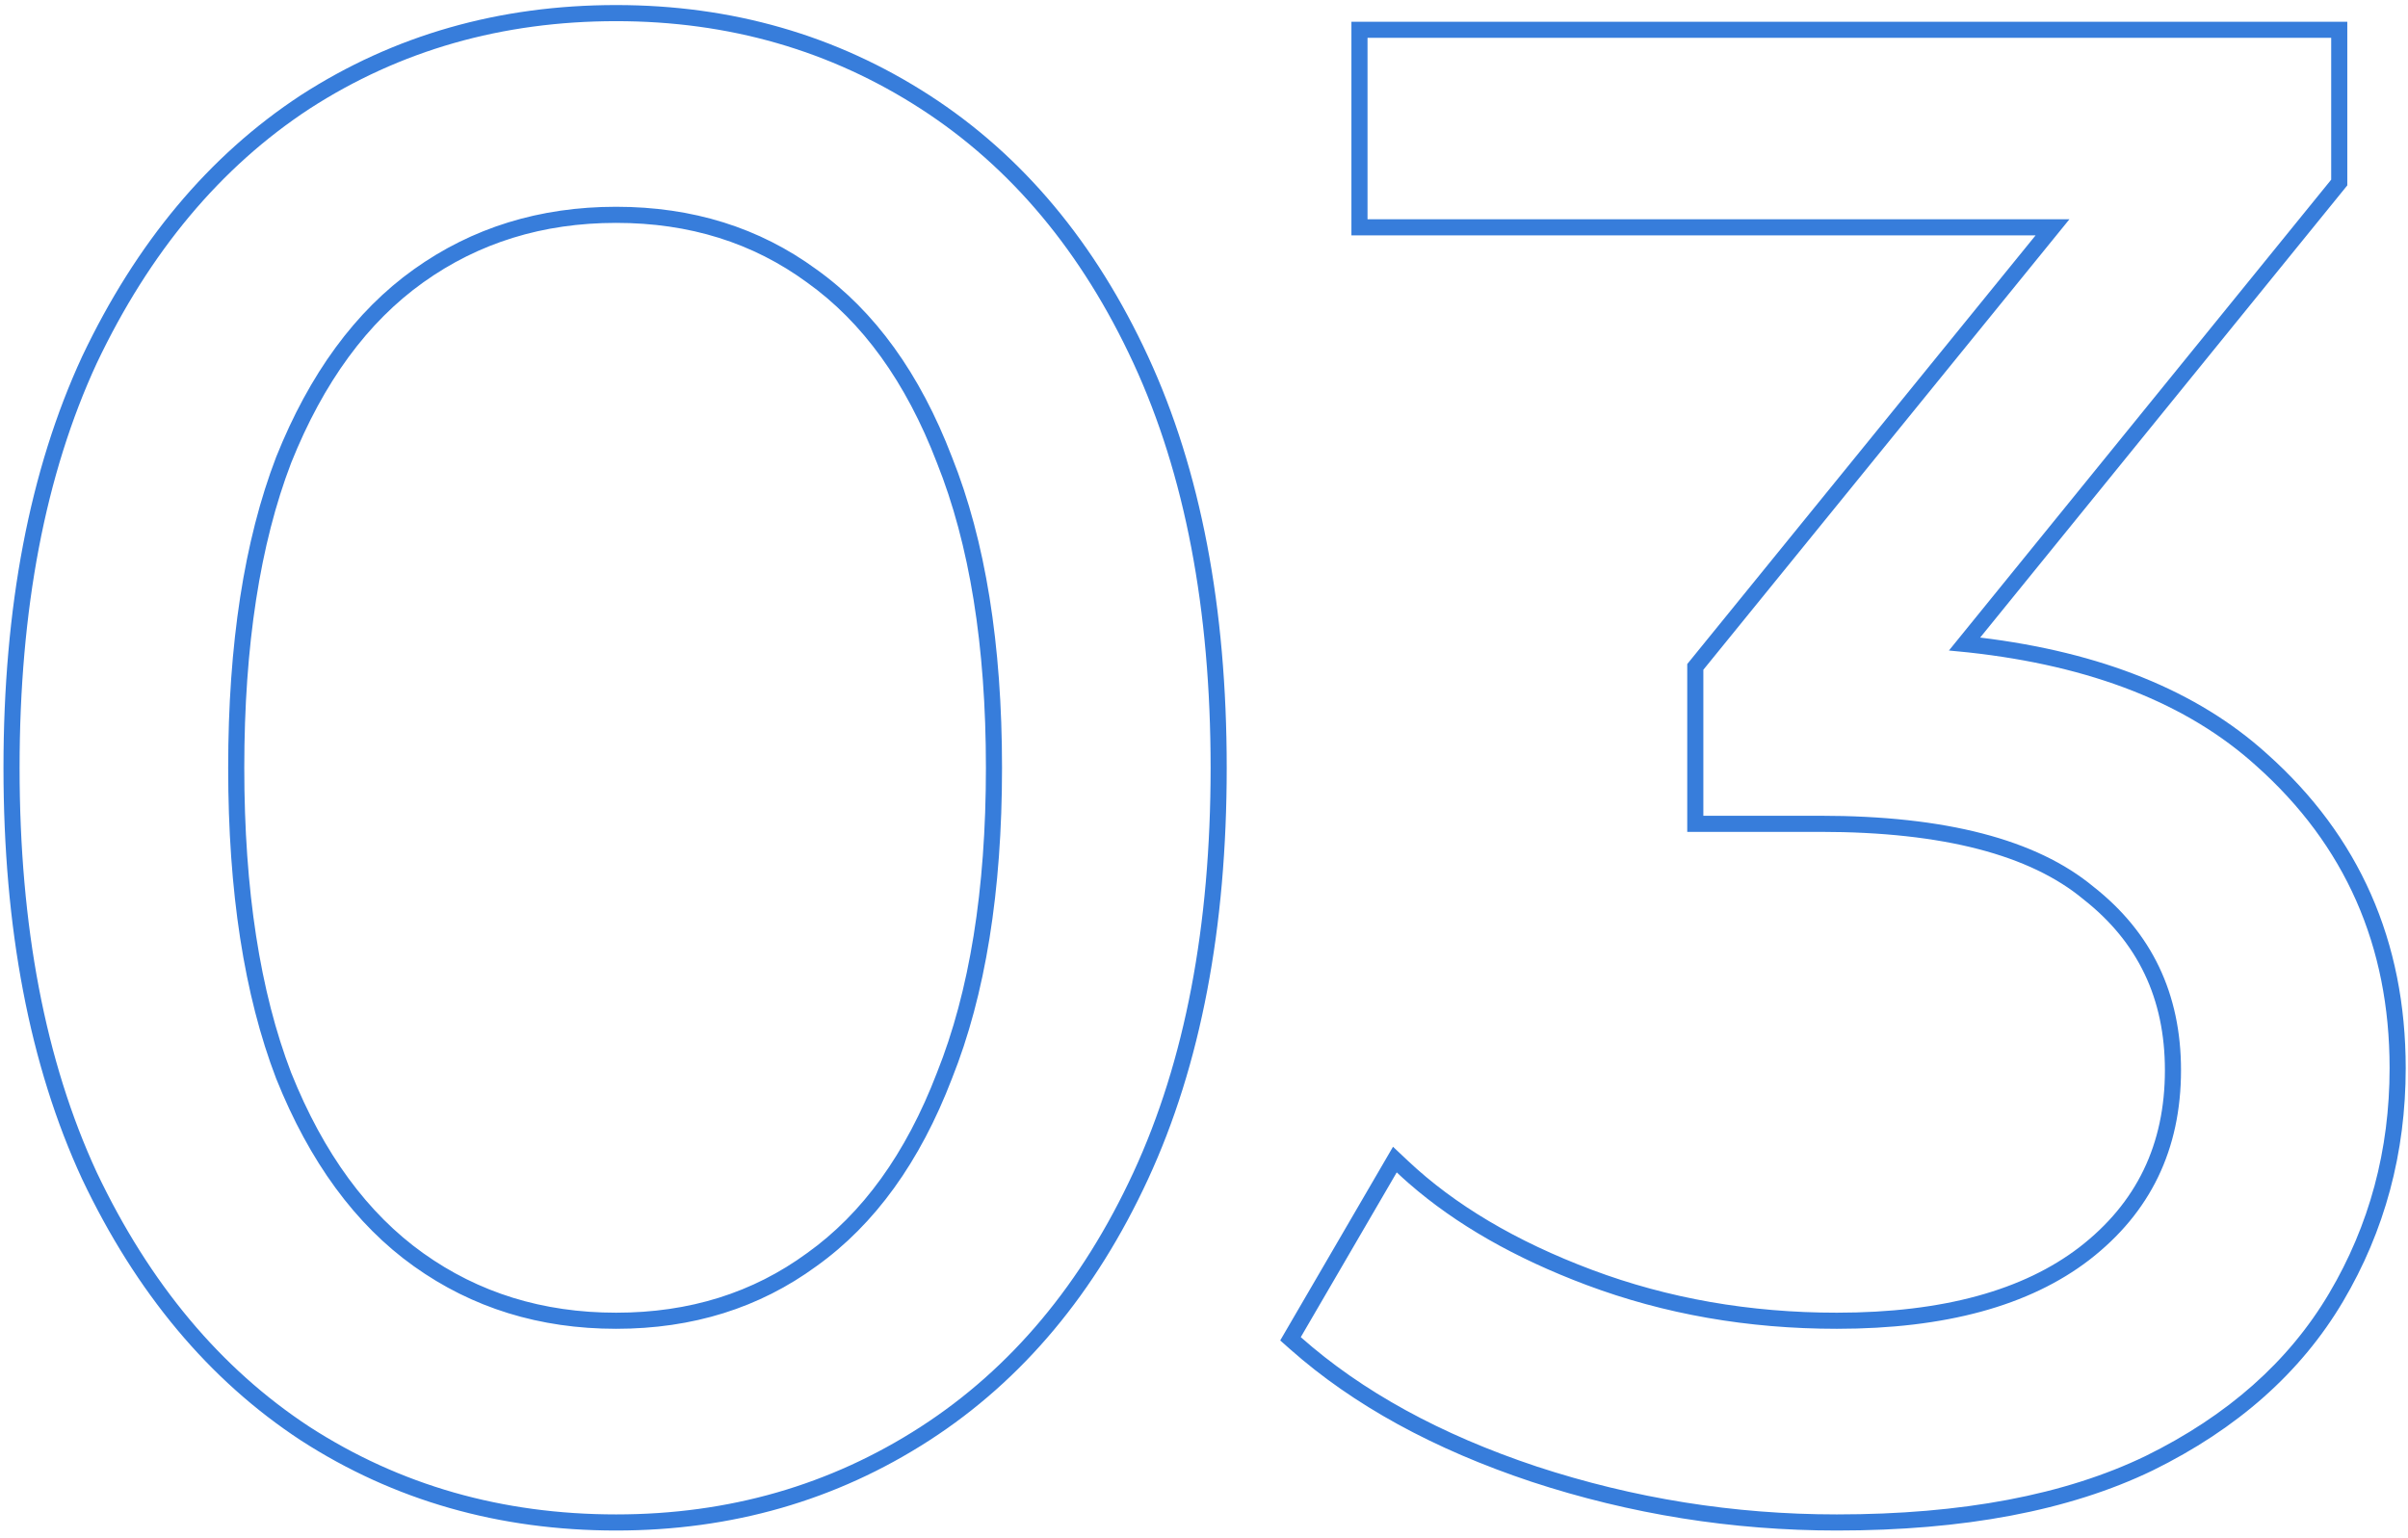 <svg width="299" height="191" viewBox="0 0 299 191" fill="none" xmlns="http://www.w3.org/2000/svg">
<path fill-rule="evenodd" clip-rule="evenodd" d="M37.342 178.87L37.336 178.866C25.933 171.383 16.902 160.546 10.209 146.454L10.204 146.445L10.2 146.436C3.659 132.294 0.432 115.242 0.432 95.35C0.432 75.458 3.659 58.406 10.2 44.264L10.204 44.255L10.209 44.246C16.902 30.154 25.933 19.317 37.336 11.834L37.342 11.83L37.348 11.826C48.914 4.353 61.986 0.628 76.506 0.628C90.858 0.628 103.843 4.355 115.405 11.826C126.989 19.311 136.028 30.157 142.553 44.264C149.094 58.406 152.321 75.458 152.321 95.35C152.321 115.242 149.094 132.294 142.553 146.436C136.028 160.543 126.989 171.389 115.405 178.874C103.843 186.345 90.858 190.072 76.506 190.072C61.986 190.072 48.914 186.348 37.348 178.874L37.342 178.87ZM100.198 155.63L100.208 155.624C107.07 150.722 112.472 143.309 116.338 133.225L116.343 133.212L116.348 133.198C120.369 123.145 122.421 110.552 122.421 95.35C122.421 80.148 120.369 67.555 116.348 57.502L116.343 57.488L116.338 57.475C112.472 47.391 107.07 39.978 100.208 35.077L100.198 35.07L100.189 35.063C93.481 30.155 85.615 27.679 76.506 27.679C67.397 27.679 59.435 30.155 52.545 35.077C45.678 39.982 40.188 47.401 36.151 57.489C32.298 67.548 30.332 80.147 30.332 95.35C30.332 110.553 32.298 123.152 36.151 133.211C40.188 143.299 45.678 150.718 52.545 155.624C59.435 160.545 67.397 163.021 76.506 163.021C85.615 163.021 93.481 160.545 100.189 155.637L100.198 155.63ZM34.289 133.941C30.318 123.581 28.332 110.717 28.332 95.35C28.332 79.983 30.318 67.119 34.289 56.759C38.433 46.399 44.131 38.629 51.383 33.449C58.635 28.269 67.009 25.679 76.506 25.679C86.003 25.679 94.291 28.269 101.37 33.449C108.622 38.629 114.234 46.399 118.205 56.759C122.349 67.119 124.421 79.983 124.421 95.35C124.421 110.717 122.349 123.581 118.205 133.941C114.234 144.301 108.622 152.071 101.37 157.251C94.291 162.431 86.003 165.021 76.506 165.021C67.009 165.021 58.635 162.431 51.383 157.251C44.131 152.071 38.433 144.301 34.289 133.941ZM190.159 184.015L190.151 184.012C178.04 179.975 168.031 174.504 160.19 167.554L158.964 166.467L172.97 142.413L174.803 144.141C180.612 149.618 188.223 154.155 197.702 157.709C207.131 161.245 217.252 163.021 228.08 163.021C241.293 163.021 251.248 160.223 258.199 154.889C265.29 149.408 268.815 142.144 268.815 132.905C268.815 124.001 265.454 116.992 258.701 111.686L258.68 111.669L258.66 111.653C252.115 106.225 241.376 103.307 226.008 103.307H209.504V82.467L252.756 29.233H167.805V2.7H291.463V23.022L245.877 79.178C260.874 80.997 272.795 85.752 281.475 93.603C292.961 103.835 298.715 116.901 298.715 132.646C298.715 143.178 296.122 152.856 290.925 161.637C285.69 170.482 277.775 177.463 267.294 182.615L267.288 182.618L267.281 182.621C256.91 187.628 243.809 190.072 228.08 190.072C215.091 190.072 202.448 188.053 190.159 184.015ZM280.139 95.091C271.614 87.378 259.695 82.687 244.383 81.019C243.596 80.933 242.8 80.855 241.996 80.786L289.463 22.312V4.7H169.805V27.233H256.958L211.504 83.177V101.307H226.008C241.548 101.307 252.857 104.242 259.937 110.113C267.189 115.811 270.815 123.408 270.815 132.905C270.815 142.747 267.016 150.603 259.419 156.474C251.994 162.172 241.548 165.021 228.08 165.021C217.029 165.021 206.669 163.208 197 159.582C188.119 156.252 180.767 152.048 174.945 146.969C174.428 146.518 173.924 146.061 173.431 145.596L161.517 166.057C169.114 172.791 178.87 178.144 190.784 182.115C202.87 186.086 215.302 188.072 228.08 188.072C243.62 188.072 256.397 185.655 266.412 180.82C276.599 175.813 284.196 169.079 289.204 160.618C294.211 152.157 296.715 142.833 296.715 132.646C296.715 117.451 291.189 104.933 280.139 95.091ZM38.433 177.194C49.656 184.446 62.347 188.072 76.506 188.072C90.492 188.072 103.097 184.446 114.32 177.194C125.543 169.942 134.349 159.409 140.738 145.596C147.127 131.783 150.321 115.034 150.321 95.35C150.321 75.666 147.127 58.917 140.738 45.104C134.349 31.291 125.543 20.758 114.32 13.506C103.097 6.254 90.492 2.628 76.506 2.628C62.347 2.628 49.656 6.254 38.433 13.506C27.382 20.758 18.576 31.291 12.015 45.104C5.626 58.917 2.432 75.666 2.432 95.35C2.432 115.034 5.626 131.783 12.015 145.596C18.576 159.409 27.382 169.942 38.433 177.194Z" fill="#377DDB"/>
</svg>
